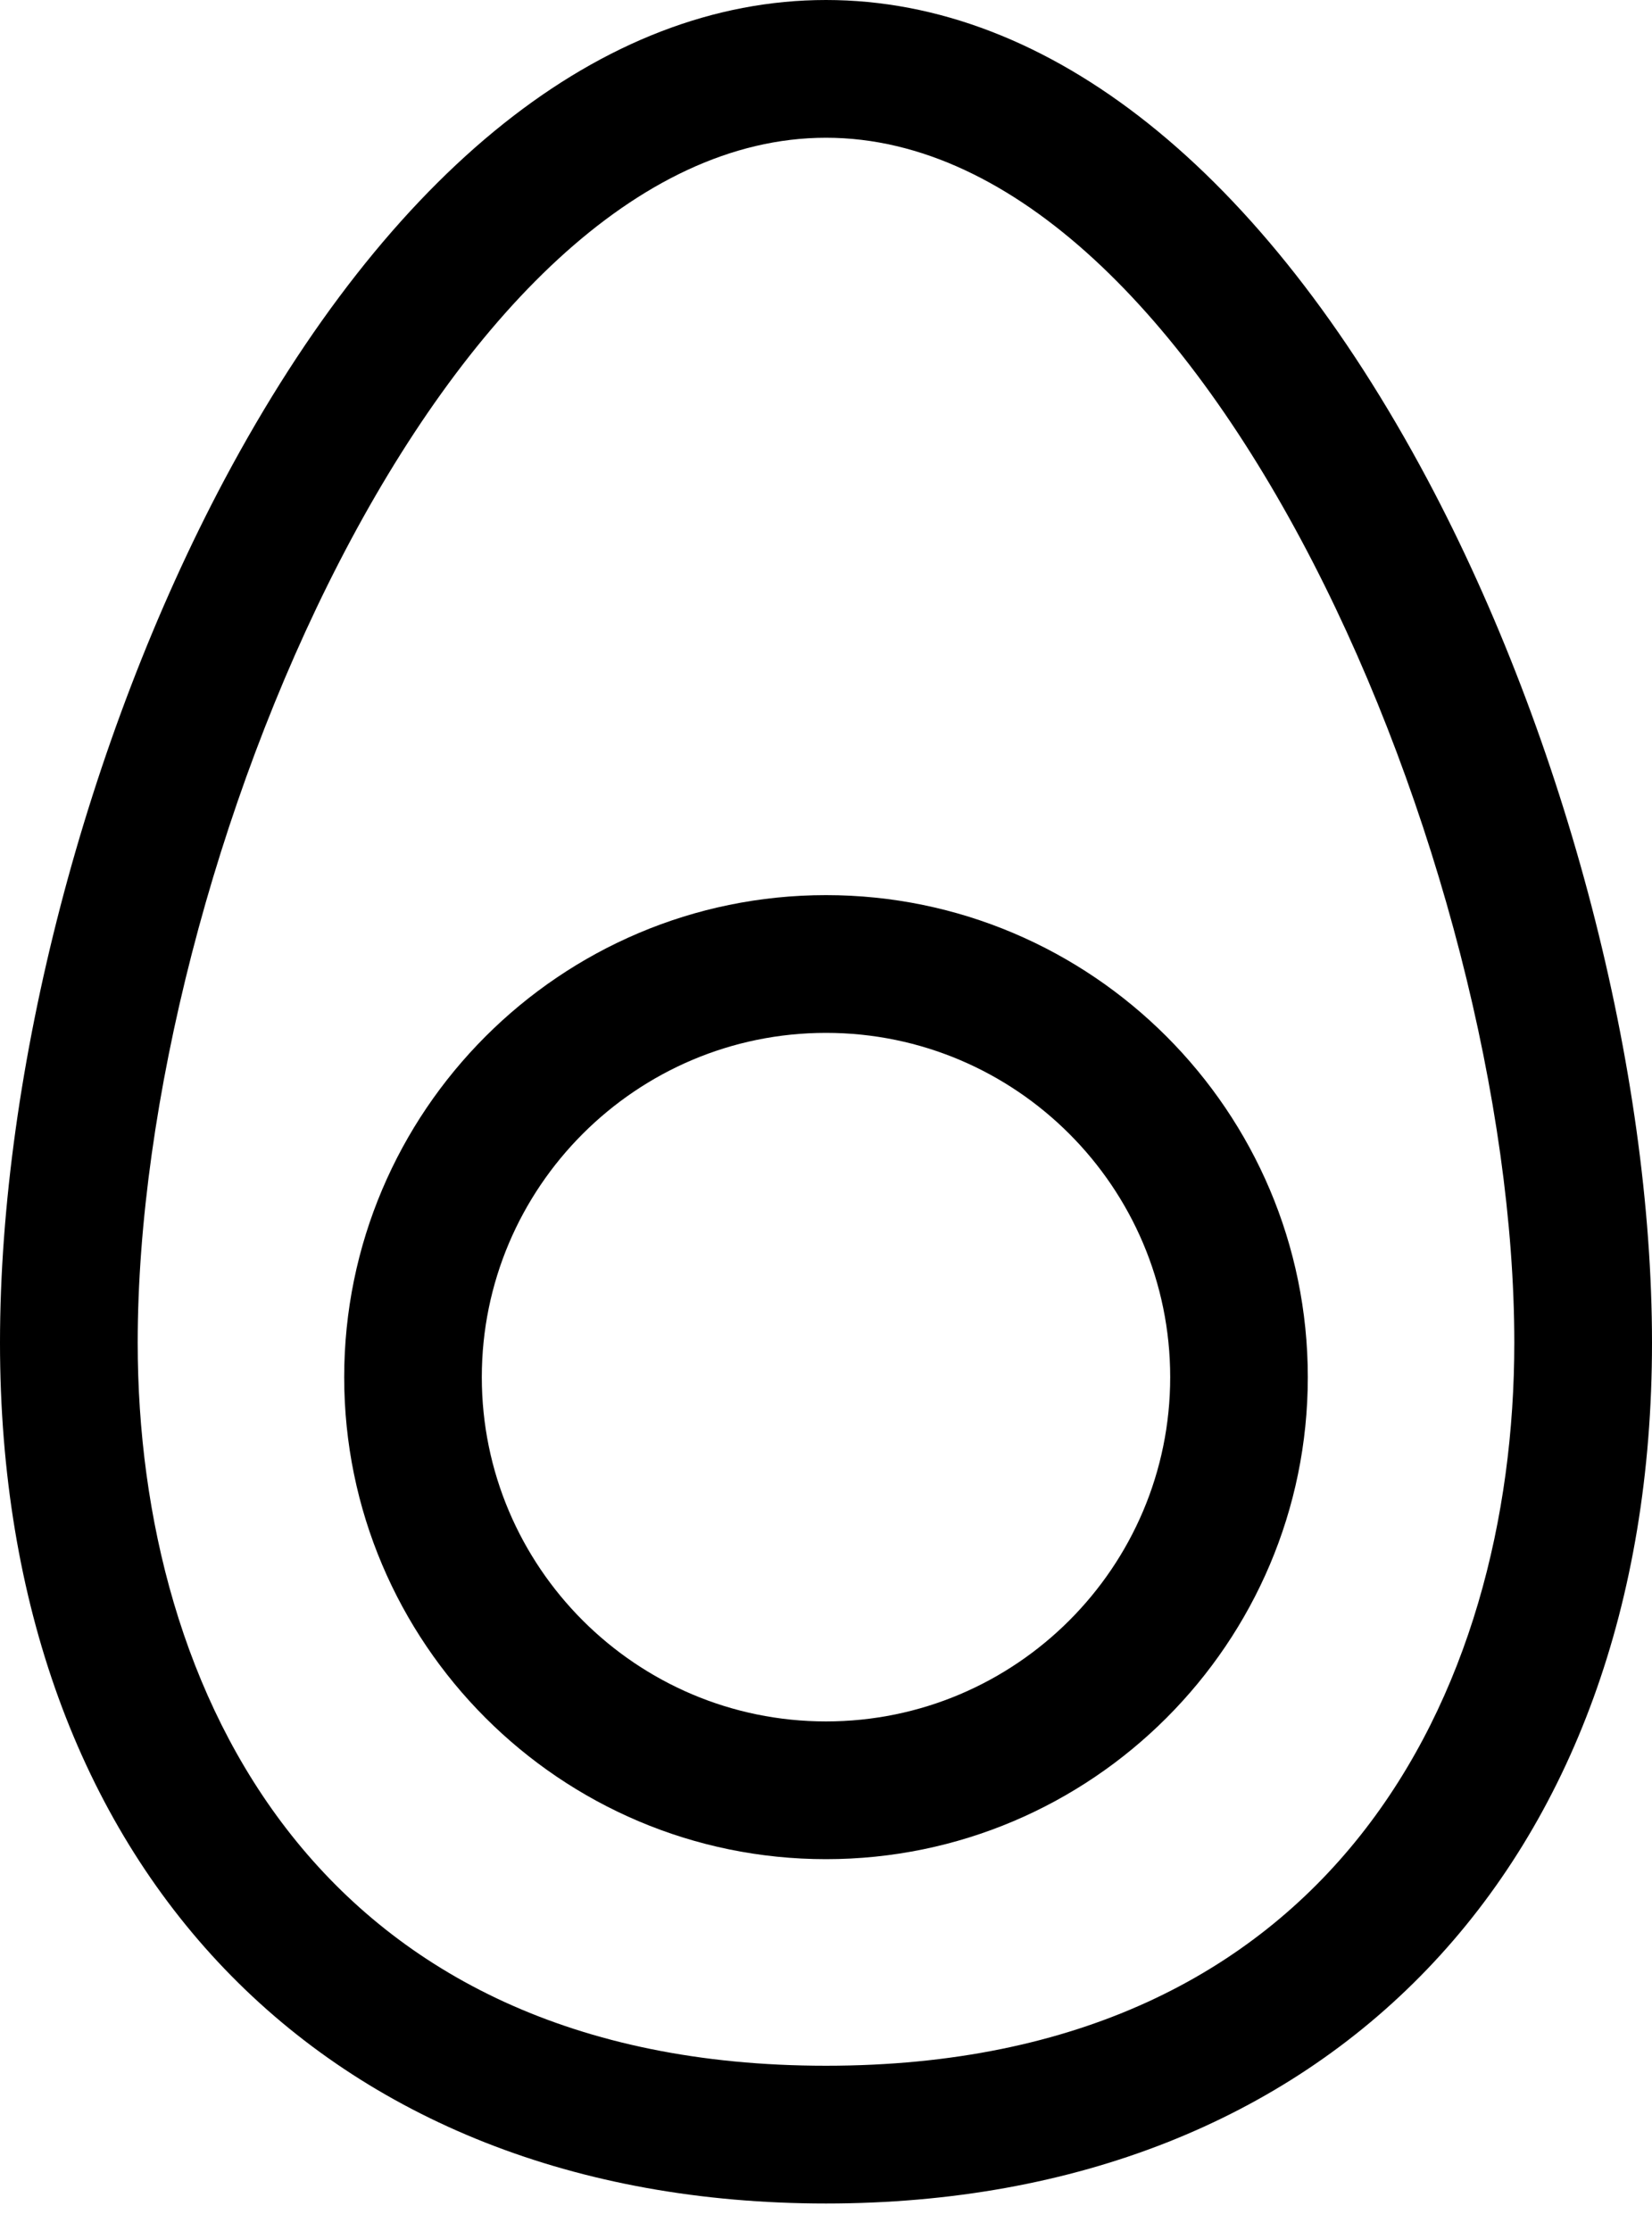 <svg width="20" height="27" viewBox="0 0 20 27" fill="none" xmlns="http://www.w3.org/2000/svg">
<g clip-path="url(#clip0_3413_16485)">
<path d="M17.283 5.806C15.288 2.062 12.703 0 10 0C7.298 0 4.712 2.062 2.717 5.806C1.042 8.953 0 12.954 0 16.25C0 22.578 3.925 26.667 10 26.667C16.075 26.667 20 22.578 20 16.25C20 12.954 18.958 8.953 17.283 5.806ZM10 25C3.856 25 1.667 20.48 1.667 16.25C1.667 10.491 5.4 1.667 10 1.667C14.6 1.667 18.333 10.491 18.333 16.25C18.333 20.48 16.144 25 10 25Z" fill="black"/>
<path d="M10 10.833C6.783 10.833 4.167 13.451 4.167 16.667C4.167 19.883 6.783 22.5 10 22.5C13.217 22.5 15.833 19.883 15.833 16.667C15.833 13.451 13.217 10.833 10 10.833ZM10 20.833C7.703 20.833 5.833 18.964 5.833 16.667C5.833 14.369 7.703 12.5 10 12.5C12.298 12.5 14.167 14.369 14.167 16.667C14.167 18.964 12.298 20.833 10 20.833Z" fill="black"/>
</g>
<defs>
<clipPath id="clip0_3413_16485">
<rect width="20" height="26.667" fill="white"/>
</clipPath>
</defs>
</svg>
